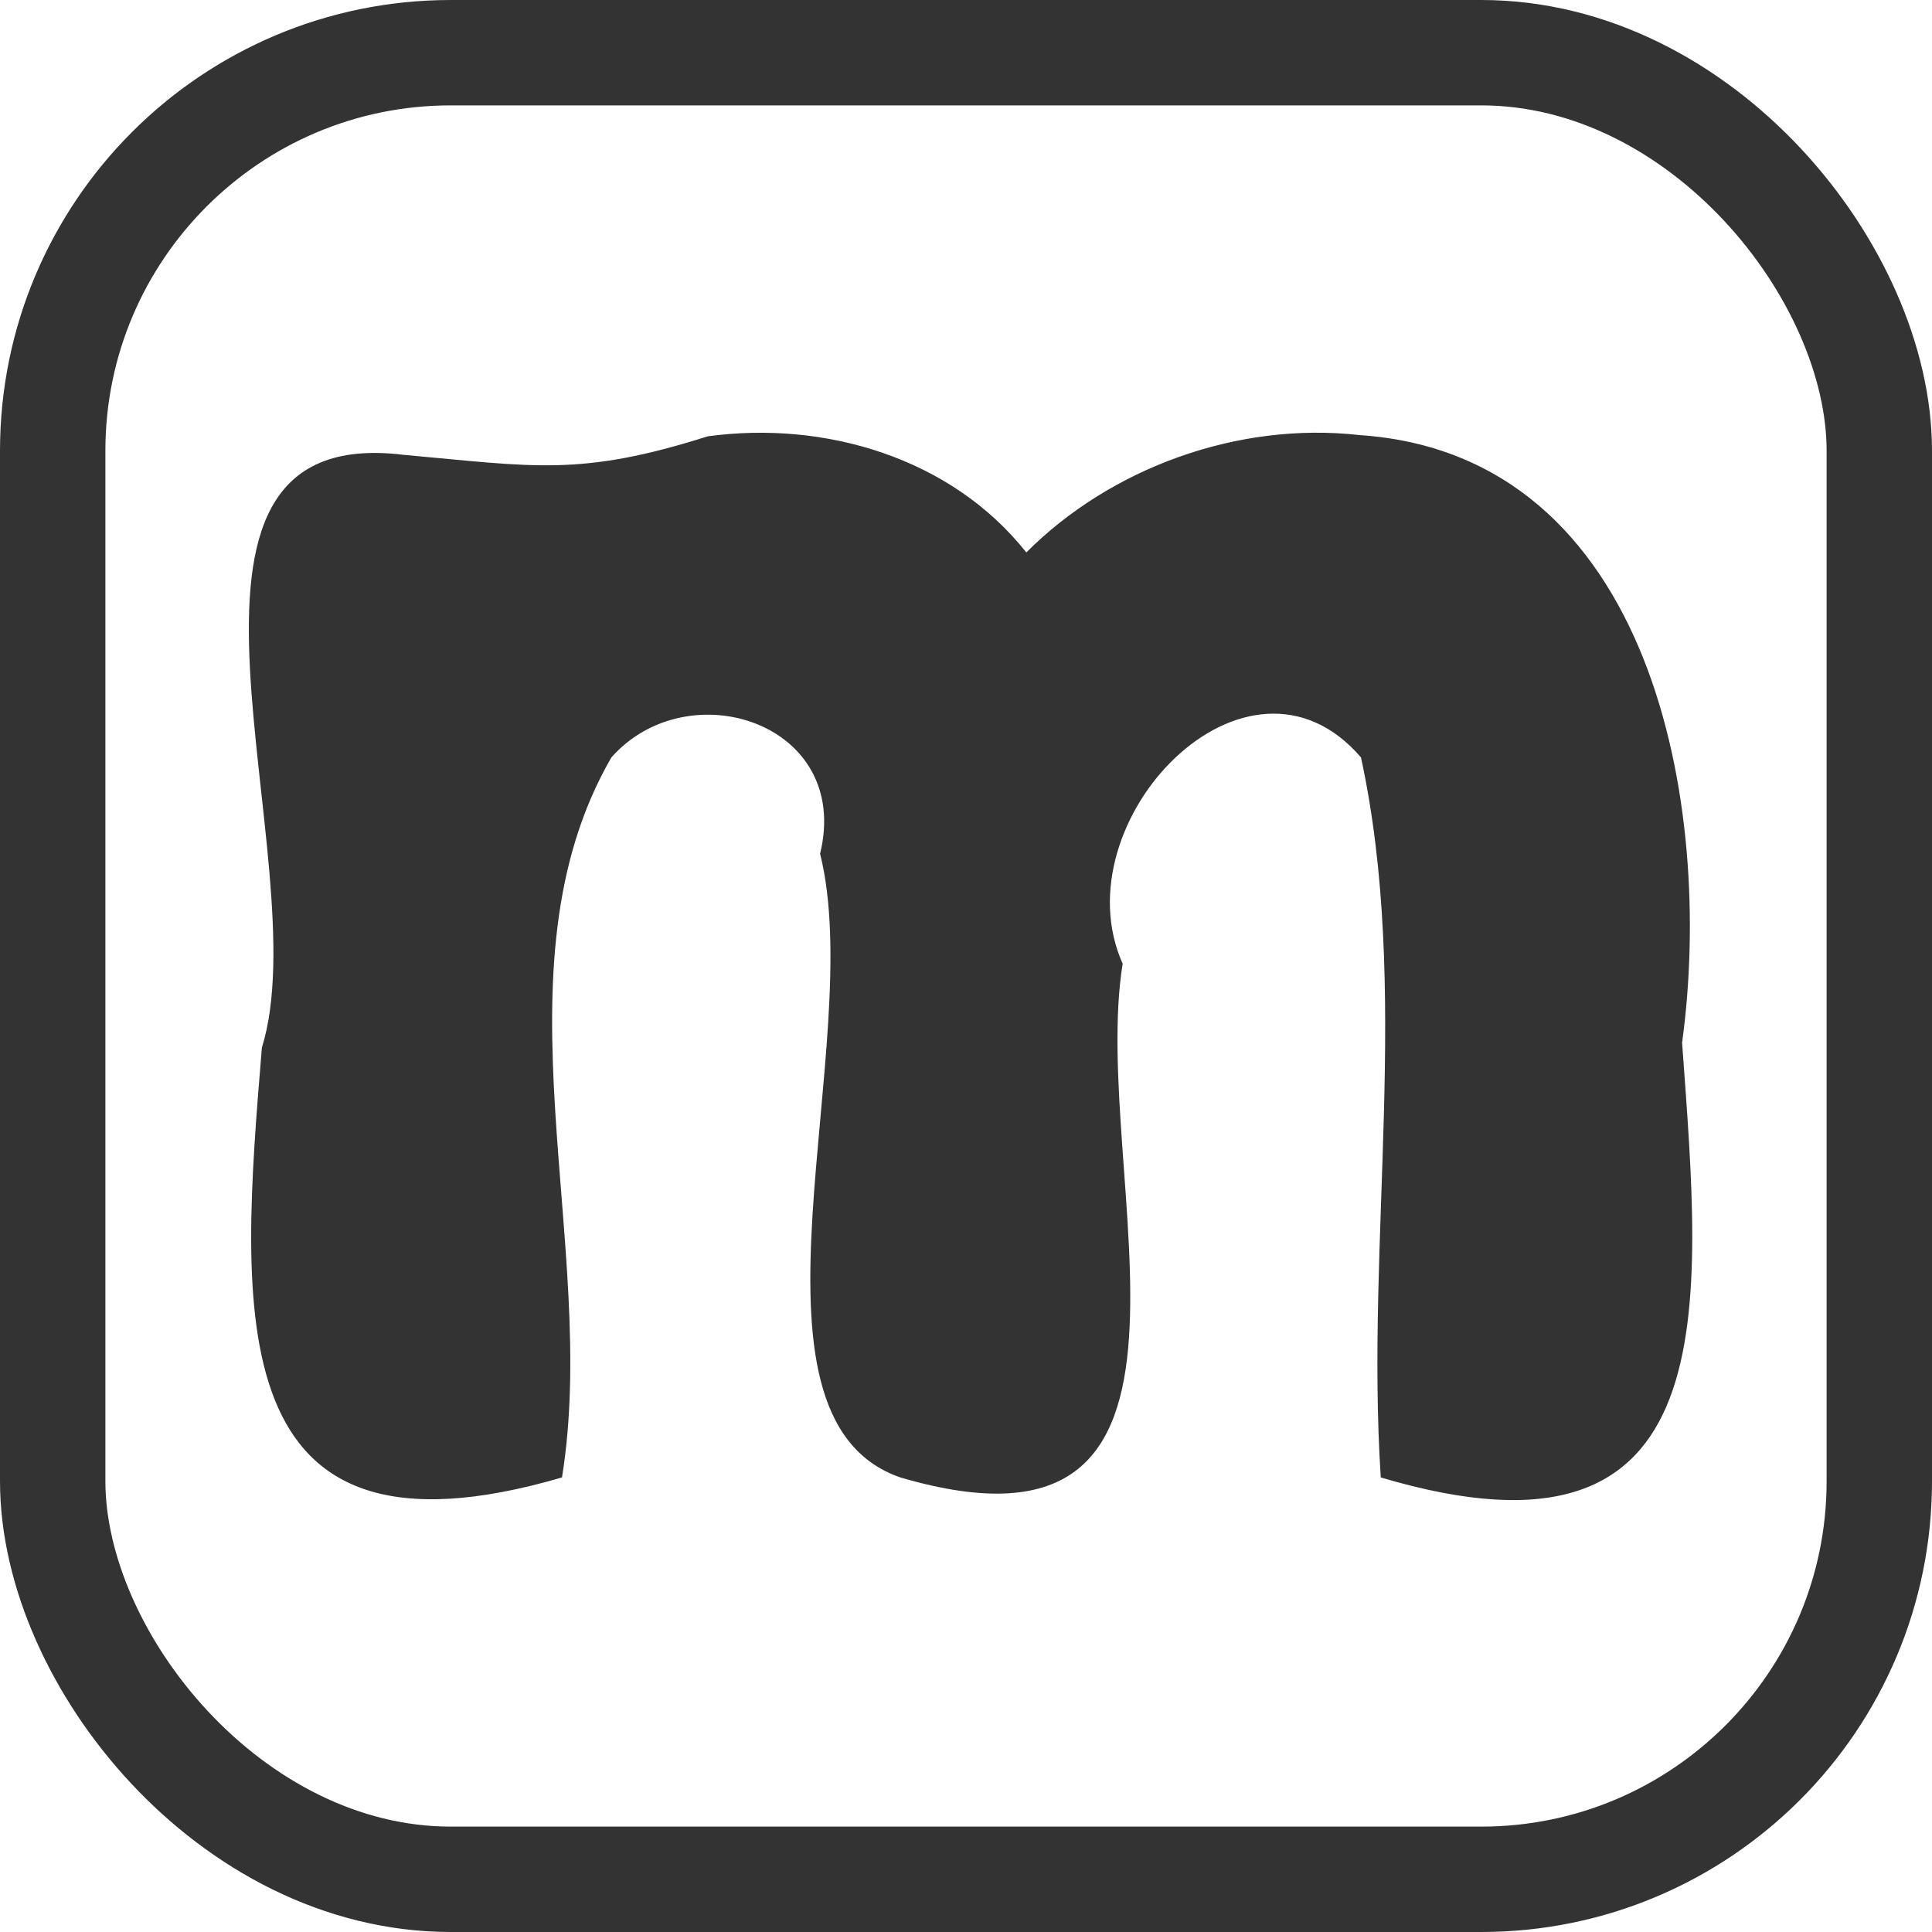 <?xml version="1.0" encoding="UTF-8" standalone="no"?>
<svg
   xmlns:dc="http://purl.org/dc/elements/1.1/"
   xmlns:cc="http://creativecommons.org/ns#"
   xmlns:rdf="http://www.w3.org/1999/02/22-rdf-syntax-ns#"
   xmlns:svg="http://www.w3.org/2000/svg"
   xmlns="http://www.w3.org/2000/svg"
   xmlns:sodipodi="http://sodipodi.sourceforge.net/DTD/sodipodi-0.dtd"
   xmlns:inkscape="http://www.inkscape.org/namespaces/inkscape"
   sodipodi:docname="brandLetter.svg"
   inkscape:version="1.0beta2 (2b71d25, 2019-12-03)"
   id="svg1939"
   version="1.1"
   viewBox="0 0 9.973 9.973"
   height="9.973mm"
   width="9.973mm">
  <defs
     id="defs1933" />
  <sodipodi:namedview
     fit-margin-bottom="0"
     fit-margin-right="0"
     fit-margin-left="0"
     fit-margin-top="0"
     inkscape:window-maximized="0"
     inkscape:window-y="275"
     inkscape:window-x="536"
     inkscape:window-height="880"
     inkscape:window-width="1600"
     showgrid="false"
     inkscape:document-rotation="0"
     inkscape:current-layer="layer1"
     inkscape:document-units="mm"
     inkscape:cy="510.27529"
     inkscape:cx="358.84671"
     inkscape:zoom="0.35"
     inkscape:pageshadow="2"
     inkscape:pageopacity="0.0"
     borderopacity="1.0"
     bordercolor="#666666"
     pagecolor="#ffffff"
     id="base" />
  <g
     transform="translate(-10.888,-13.156)"
     id="layer1"
     inkscape:groupmode="layer"
     inkscape:label="Layer 1">
    <g
       inkscape:export-ydpi="89.559998"
       inkscape:export-xdpi="89.559998"
       transform="matrix(0.204,0,0,0.204,-49.094,13.228)"
       id="text4395"
       style="font-style:normal;font-weight:normal;font-size:40px;line-height:125%;font-family:Sans;letter-spacing:0px;word-spacing:0px;display:inline;fill:#333333;fill-opacity:1;stroke:none"
       inkscape:export-filename="/Users/ashish/programming/mindlesscreations/assets/img/brandLetter.png">
      <path
         inkscape:connector-curvature="0"
         id="path4400"
         d="m 311.938,10.688 c -3.234,1.025 -4.393,0.765 -7.688,0.469 -7.071,-0.873 -2.121,10.275 -3.594,15 -0.553,6.71 -1.11,13.422 7.594,10.875 0.955,-5.874 -1.835,-12.888 1.25,-18.219 1.945,-2.199 6.089,-0.873 5.281,2.438 1.205,4.797 -2.389,14.251 2.031,15.781 8.79,2.581 4.761,-7.655 5.625,-13 -1.607,-3.596 3.153,-8.566 6.031,-5.219 1.267,5.861 0.11,12.19 0.5,18.219 8.845,2.637 8.11,-4.307 7.625,-11 0.818,-5.974 -0.731,-14.872 -8.156,-15.375 -3.088,-0.349 -6.305,0.832 -8.438,2.969 -1.896,-2.394 -5.097,-3.343 -8.062,-2.938 z"
         style="fill:#333333" />
    </g>
    <rect
       style="display:inline;fill:none;stroke:#333333;stroke-width:0.544;stroke-miterlimit:4;stroke-dasharray:none"
       id="rect1929"
       width="9.429"
       height="9.429"
       x="11.16"
       y="13.428"
       ry="2.055"
       inkscape:export-filename="/Users/ashish/programming/mindlesscreations/assets/img/brandLetter.png"
       inkscape:export-xdpi="89.559998"
       inkscape:export-ydpi="89.559998" />
  </g>
</svg>
